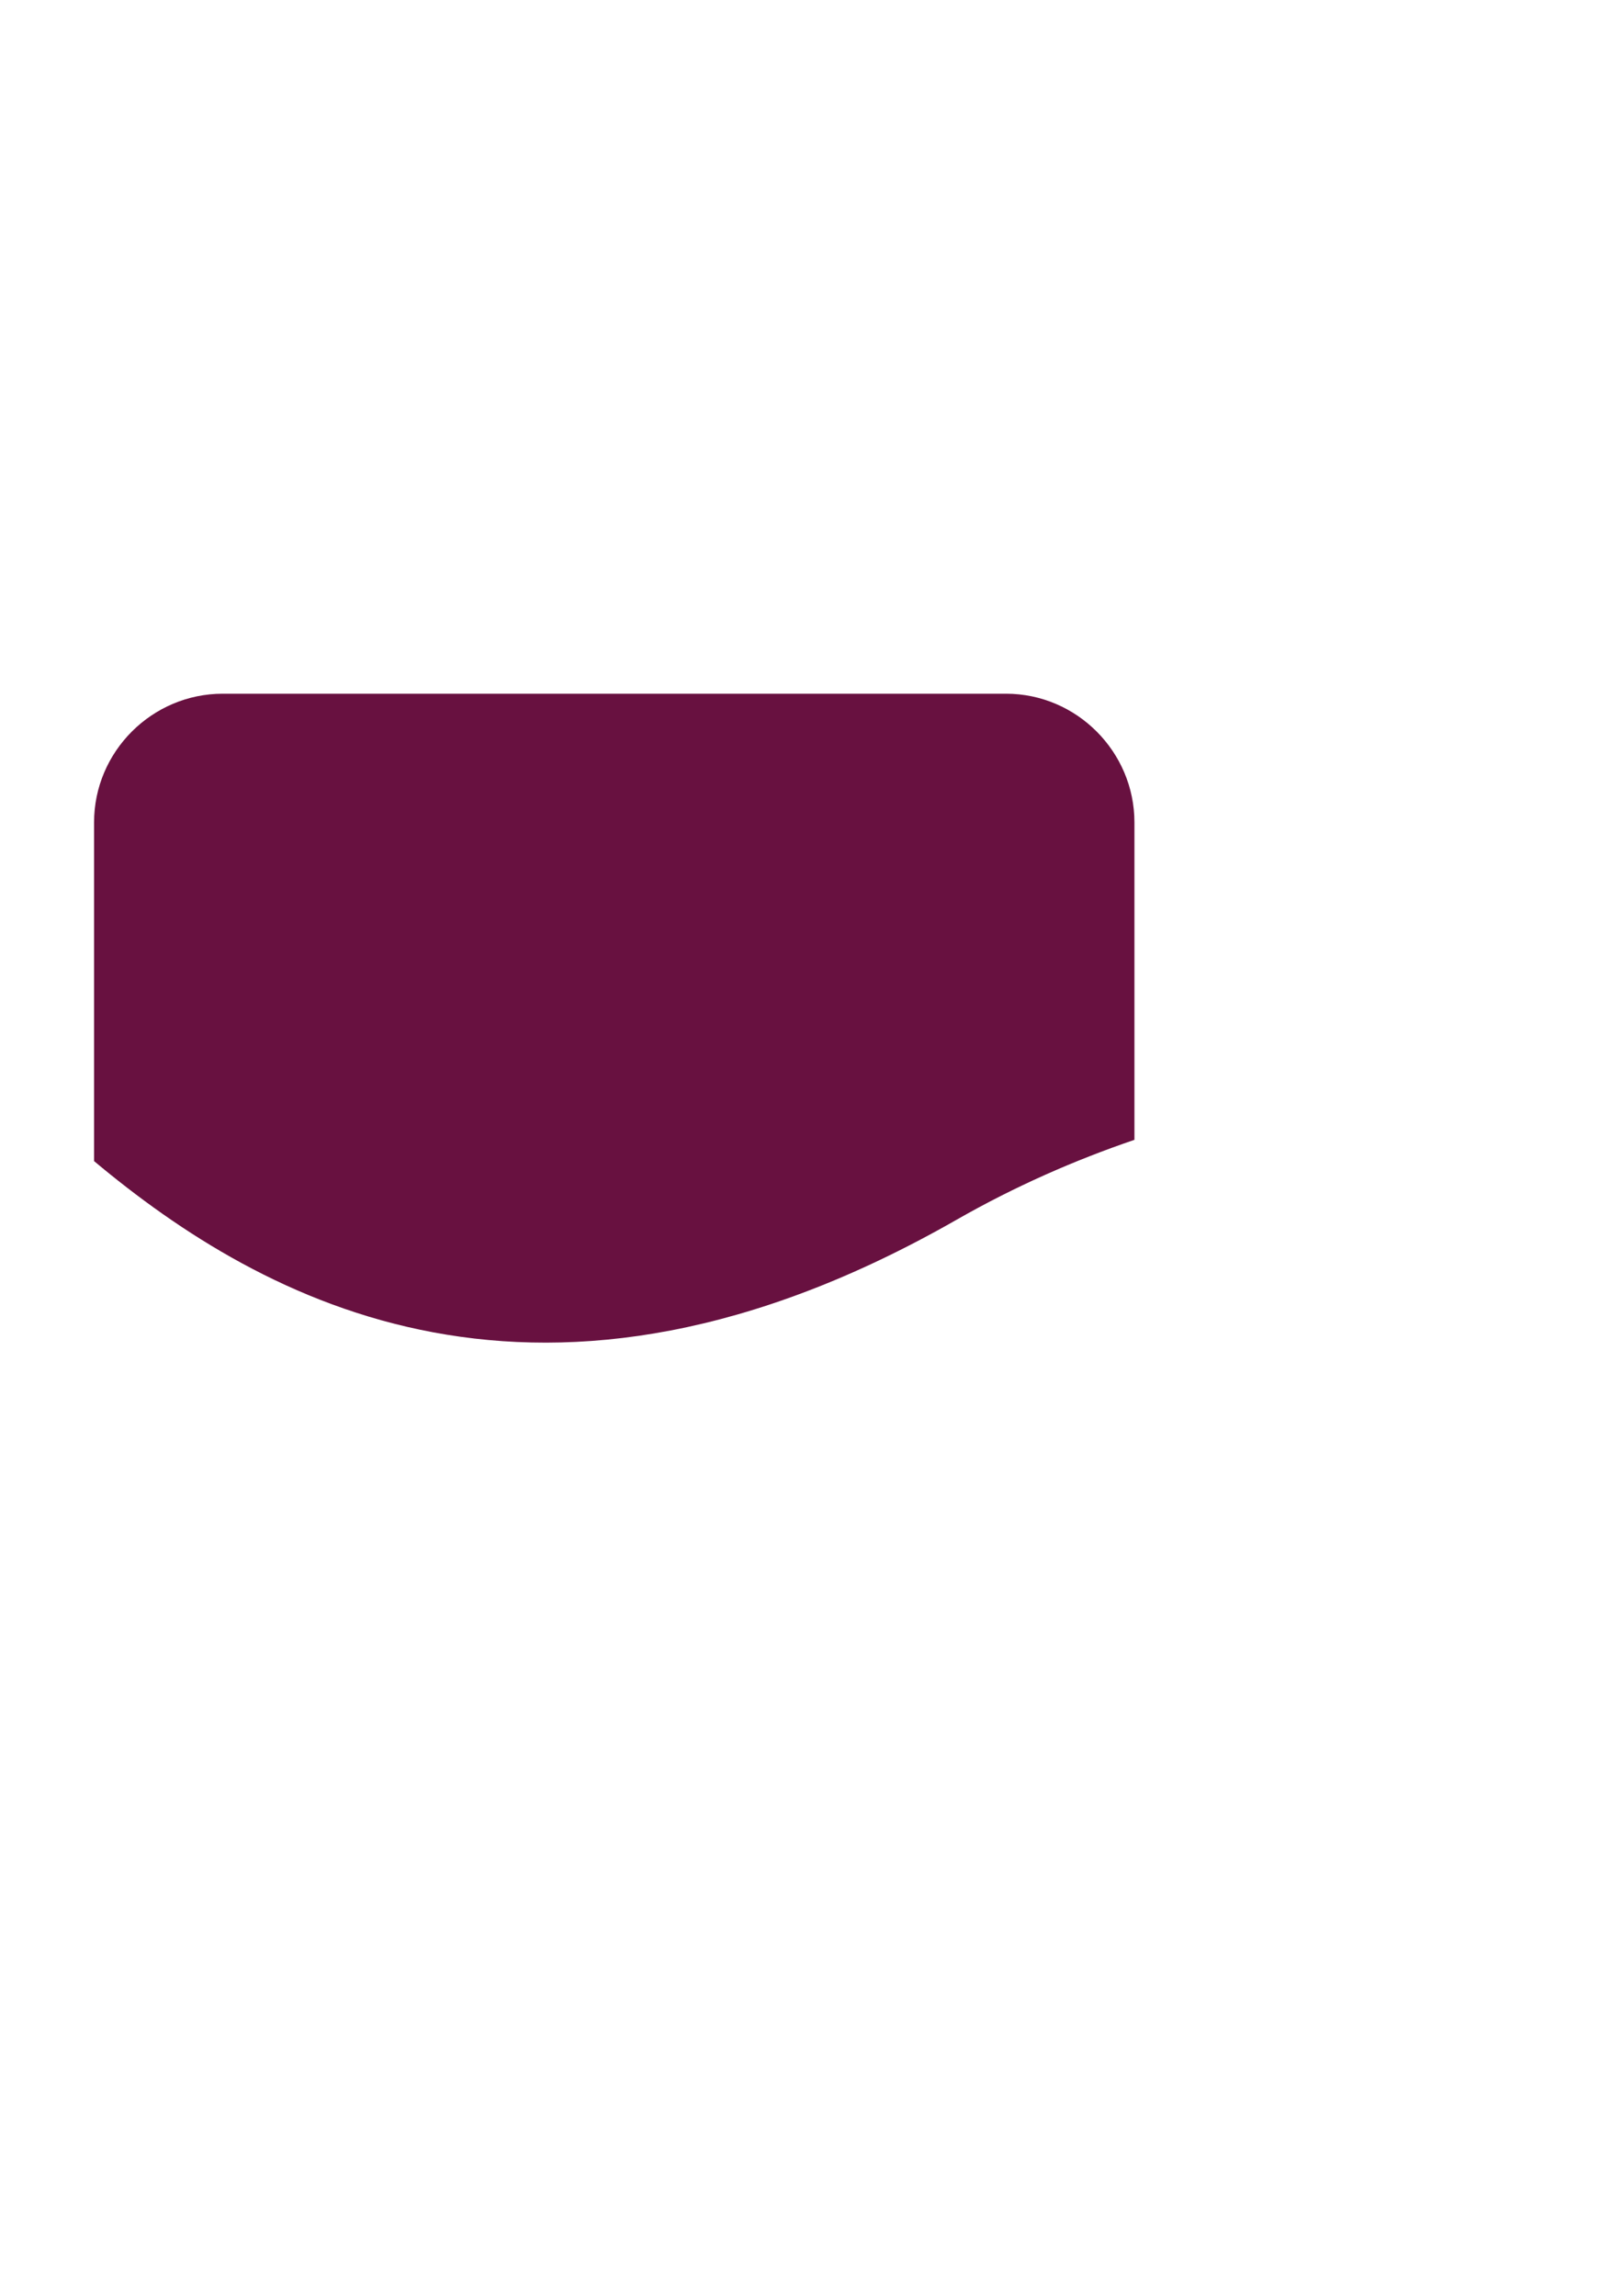 <?xml version="1.0" encoding="utf-8"?>
<!-- Generator: Adobe Illustrator 18.0.0, SVG Export Plug-In . SVG Version: 6.00 Build 0)  -->
<!DOCTYPE svg PUBLIC "-//W3C//DTD SVG 1.1//EN" "http://www.w3.org/Graphics/SVG/1.1/DTD/svg11.dtd">
<svg version="1.1" id="Layer_1" xmlns="http://www.w3.org/2000/svg" xmlns:xlink="http://www.w3.org/1999/xlink" x="0px" y="0px"
	 viewBox="0 0 595.3 841.9" enable-background="new 0 0 595.3 841.9" xml:space="preserve">
<path fill="none" d="M98.8,337.2v154.3c0,6.6,5.4,12,12,12h357.6c6.6,0,12-5.4,12-12V329.4c-22,7.5-43.9,17.1-65.4,29.4
	C263.2,445.5,161,389.2,98.8,337.2z"/>
<path fill="#681140" d="M369,254.4H81.7c-25.9,0-47.2,21.2-47.2,47.2v124.2c62.2,52,164.4,108.3,316.2,21.6
	c21.5-12.3,43.4-21.9,65.4-29.4V301.6C416.1,275.7,394.9,254.4,369,254.4z"/>
</svg>
